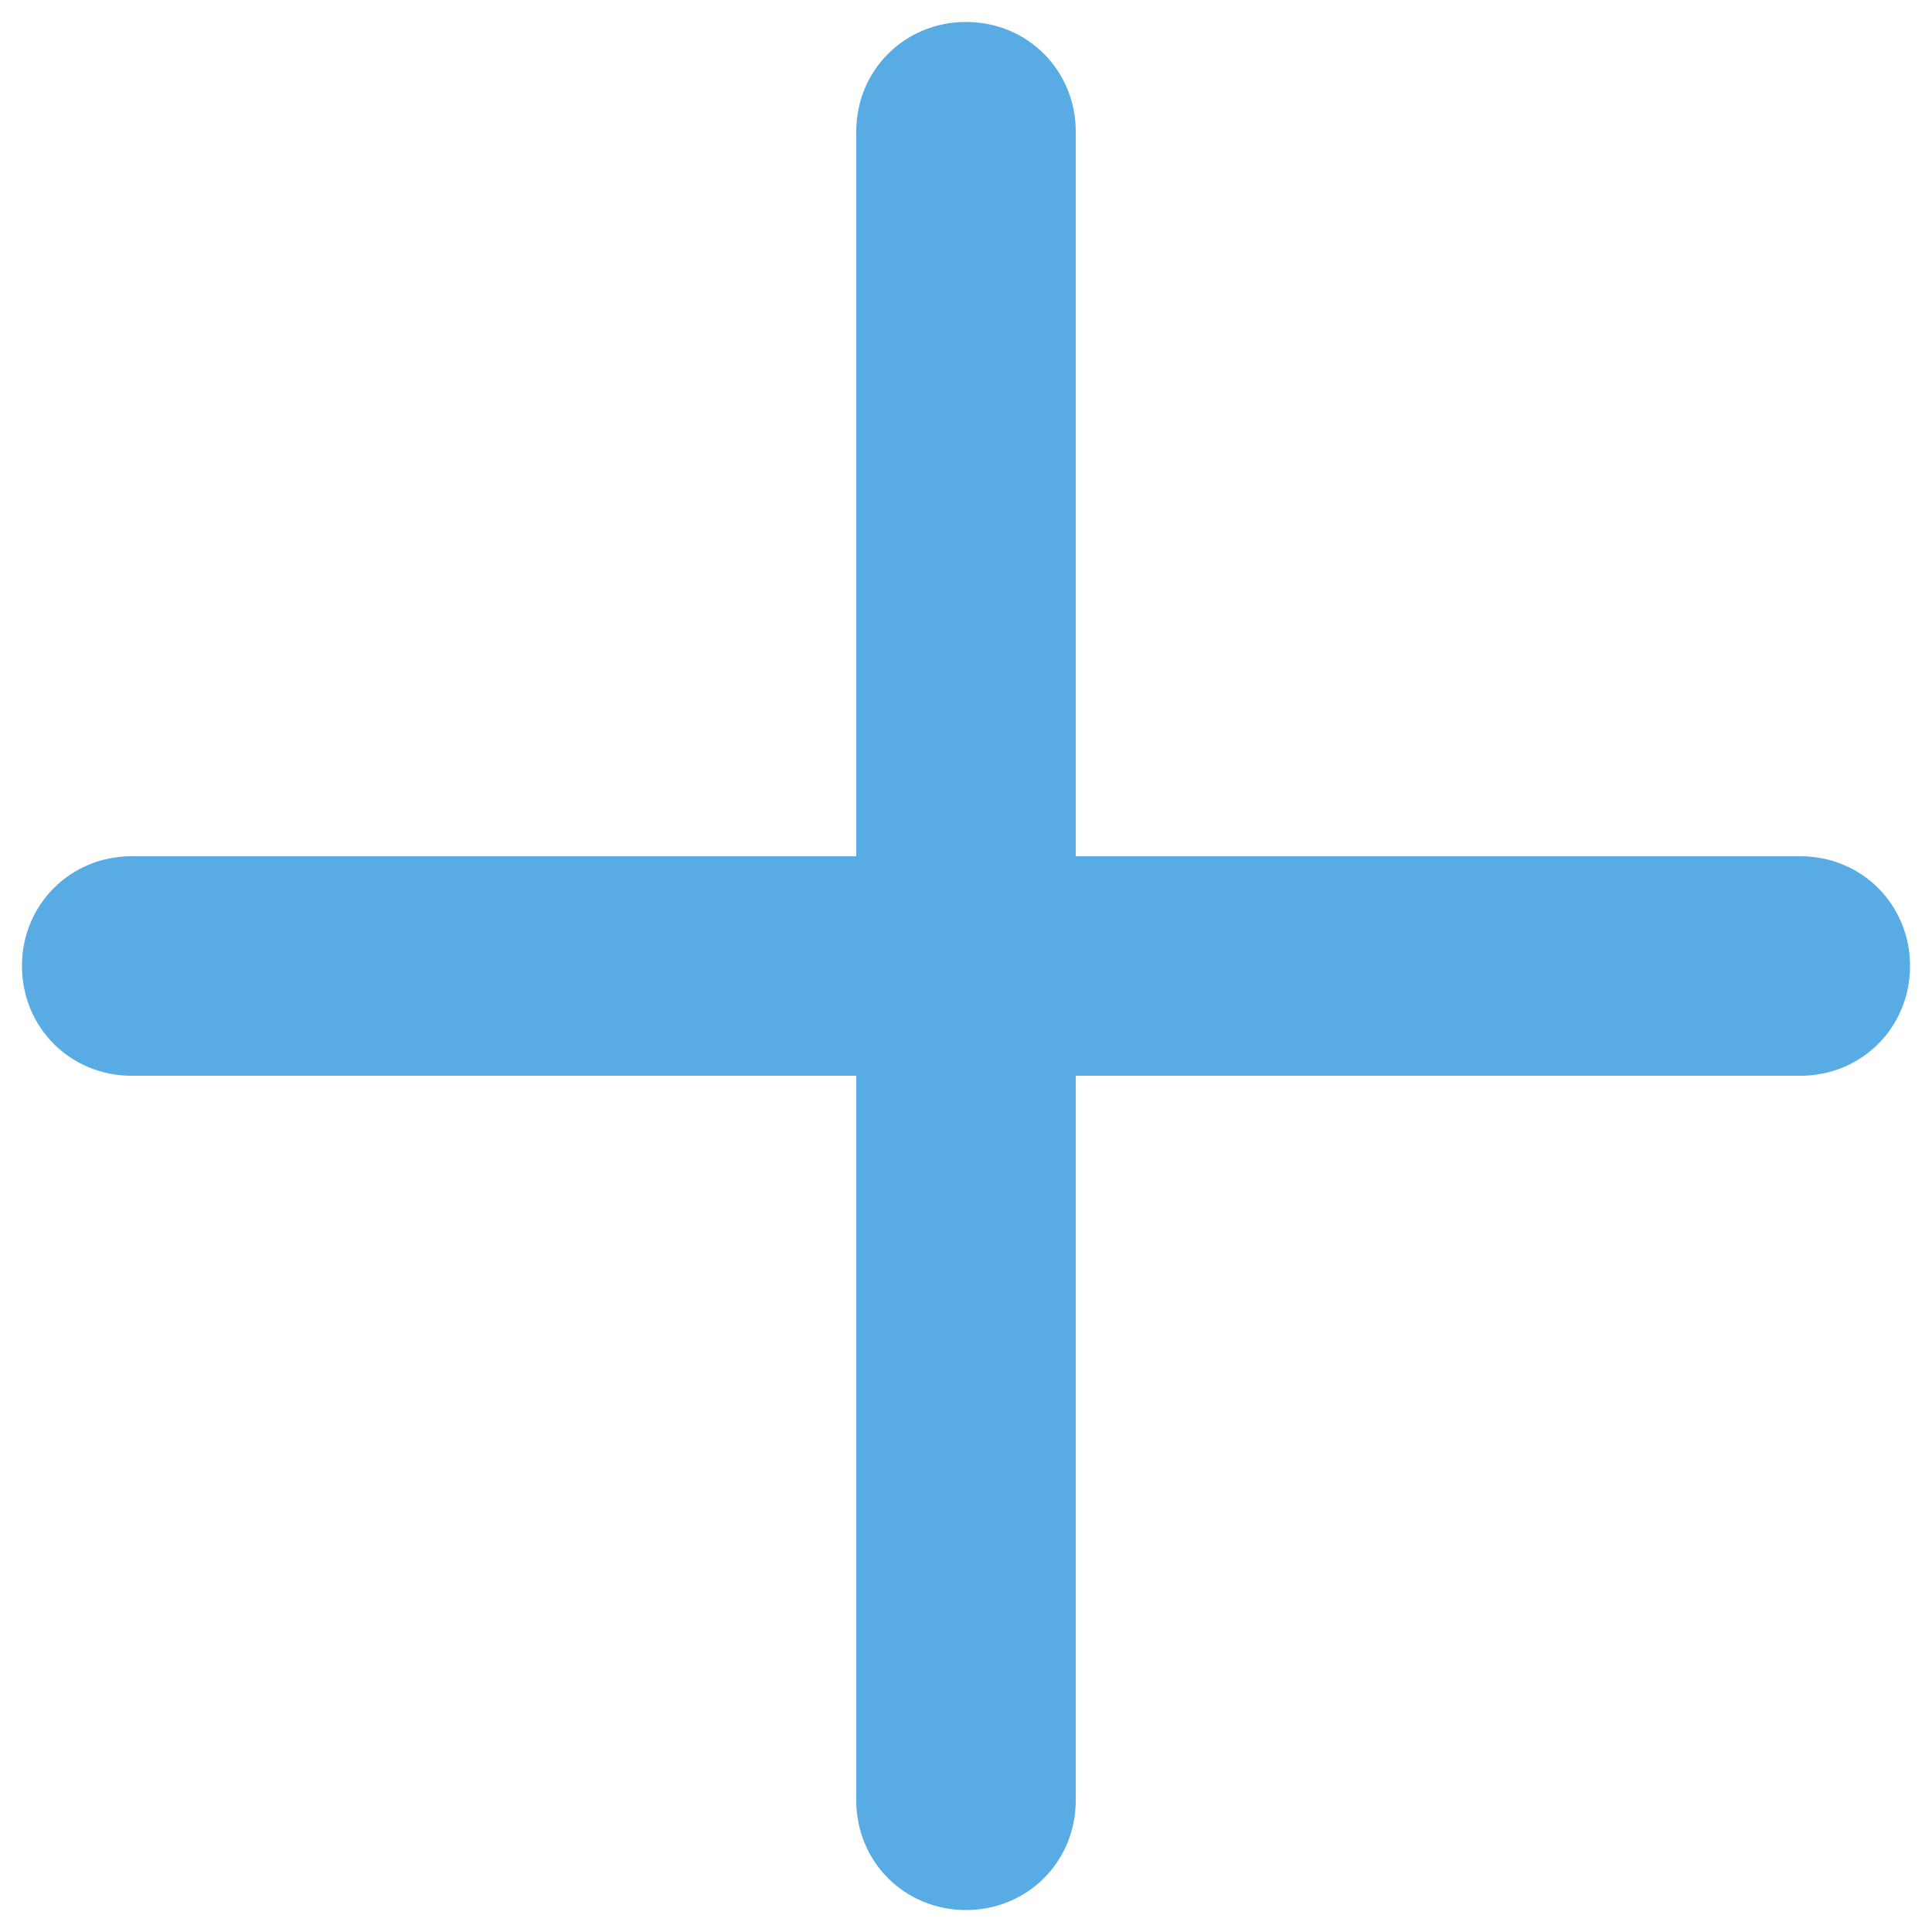 <?xml version="1.0" encoding="UTF-8"?>
<svg width="16px" height="16px" viewBox="0 0 16 16" version="1.1" xmlns="http://www.w3.org/2000/svg" xmlns:xlink="http://www.w3.org/1999/xlink">
    <!-- Generator: Sketch 41 (35326) - http://www.bohemiancoding.com/sketch -->
    <title>Shape</title>
    <desc>Created with Sketch.</desc>
    <defs></defs>
    <g id="Desktop-Copy" stroke="none" stroke-width="1" fill="none" fill-rule="evenodd">
        <g id="Artboard" transform="translate(-281, -1674)" fill="#59ABE3">
            <g id="noun_440769_cc-copy-2" transform="translate(281, 1674)">
                <g id="Group">
                    <path d="M14.909,7.091 L8.909,7.091 L8.909,1.091 C8.909,0.582 8.509,0.182 8,0.182 C7.491,0.182 7.091,0.582 7.091,1.091 L7.091,7.091 L1.091,7.091 C0.582,7.091 0.182,7.491 0.182,8 C0.182,8.509 0.582,8.909 1.091,8.909 L7.091,8.909 L7.091,14.909 C7.091,15.418 7.491,15.818 8,15.818 C8.509,15.818 8.909,15.418 8.909,14.909 L8.909,8.909 L14.909,8.909 C15.418,8.909 15.818,8.509 15.818,8 C15.818,7.491 15.418,7.091 14.909,7.091 Z" id="Shape"></path>
                </g>
            </g>
        </g>
    </g>
</svg>